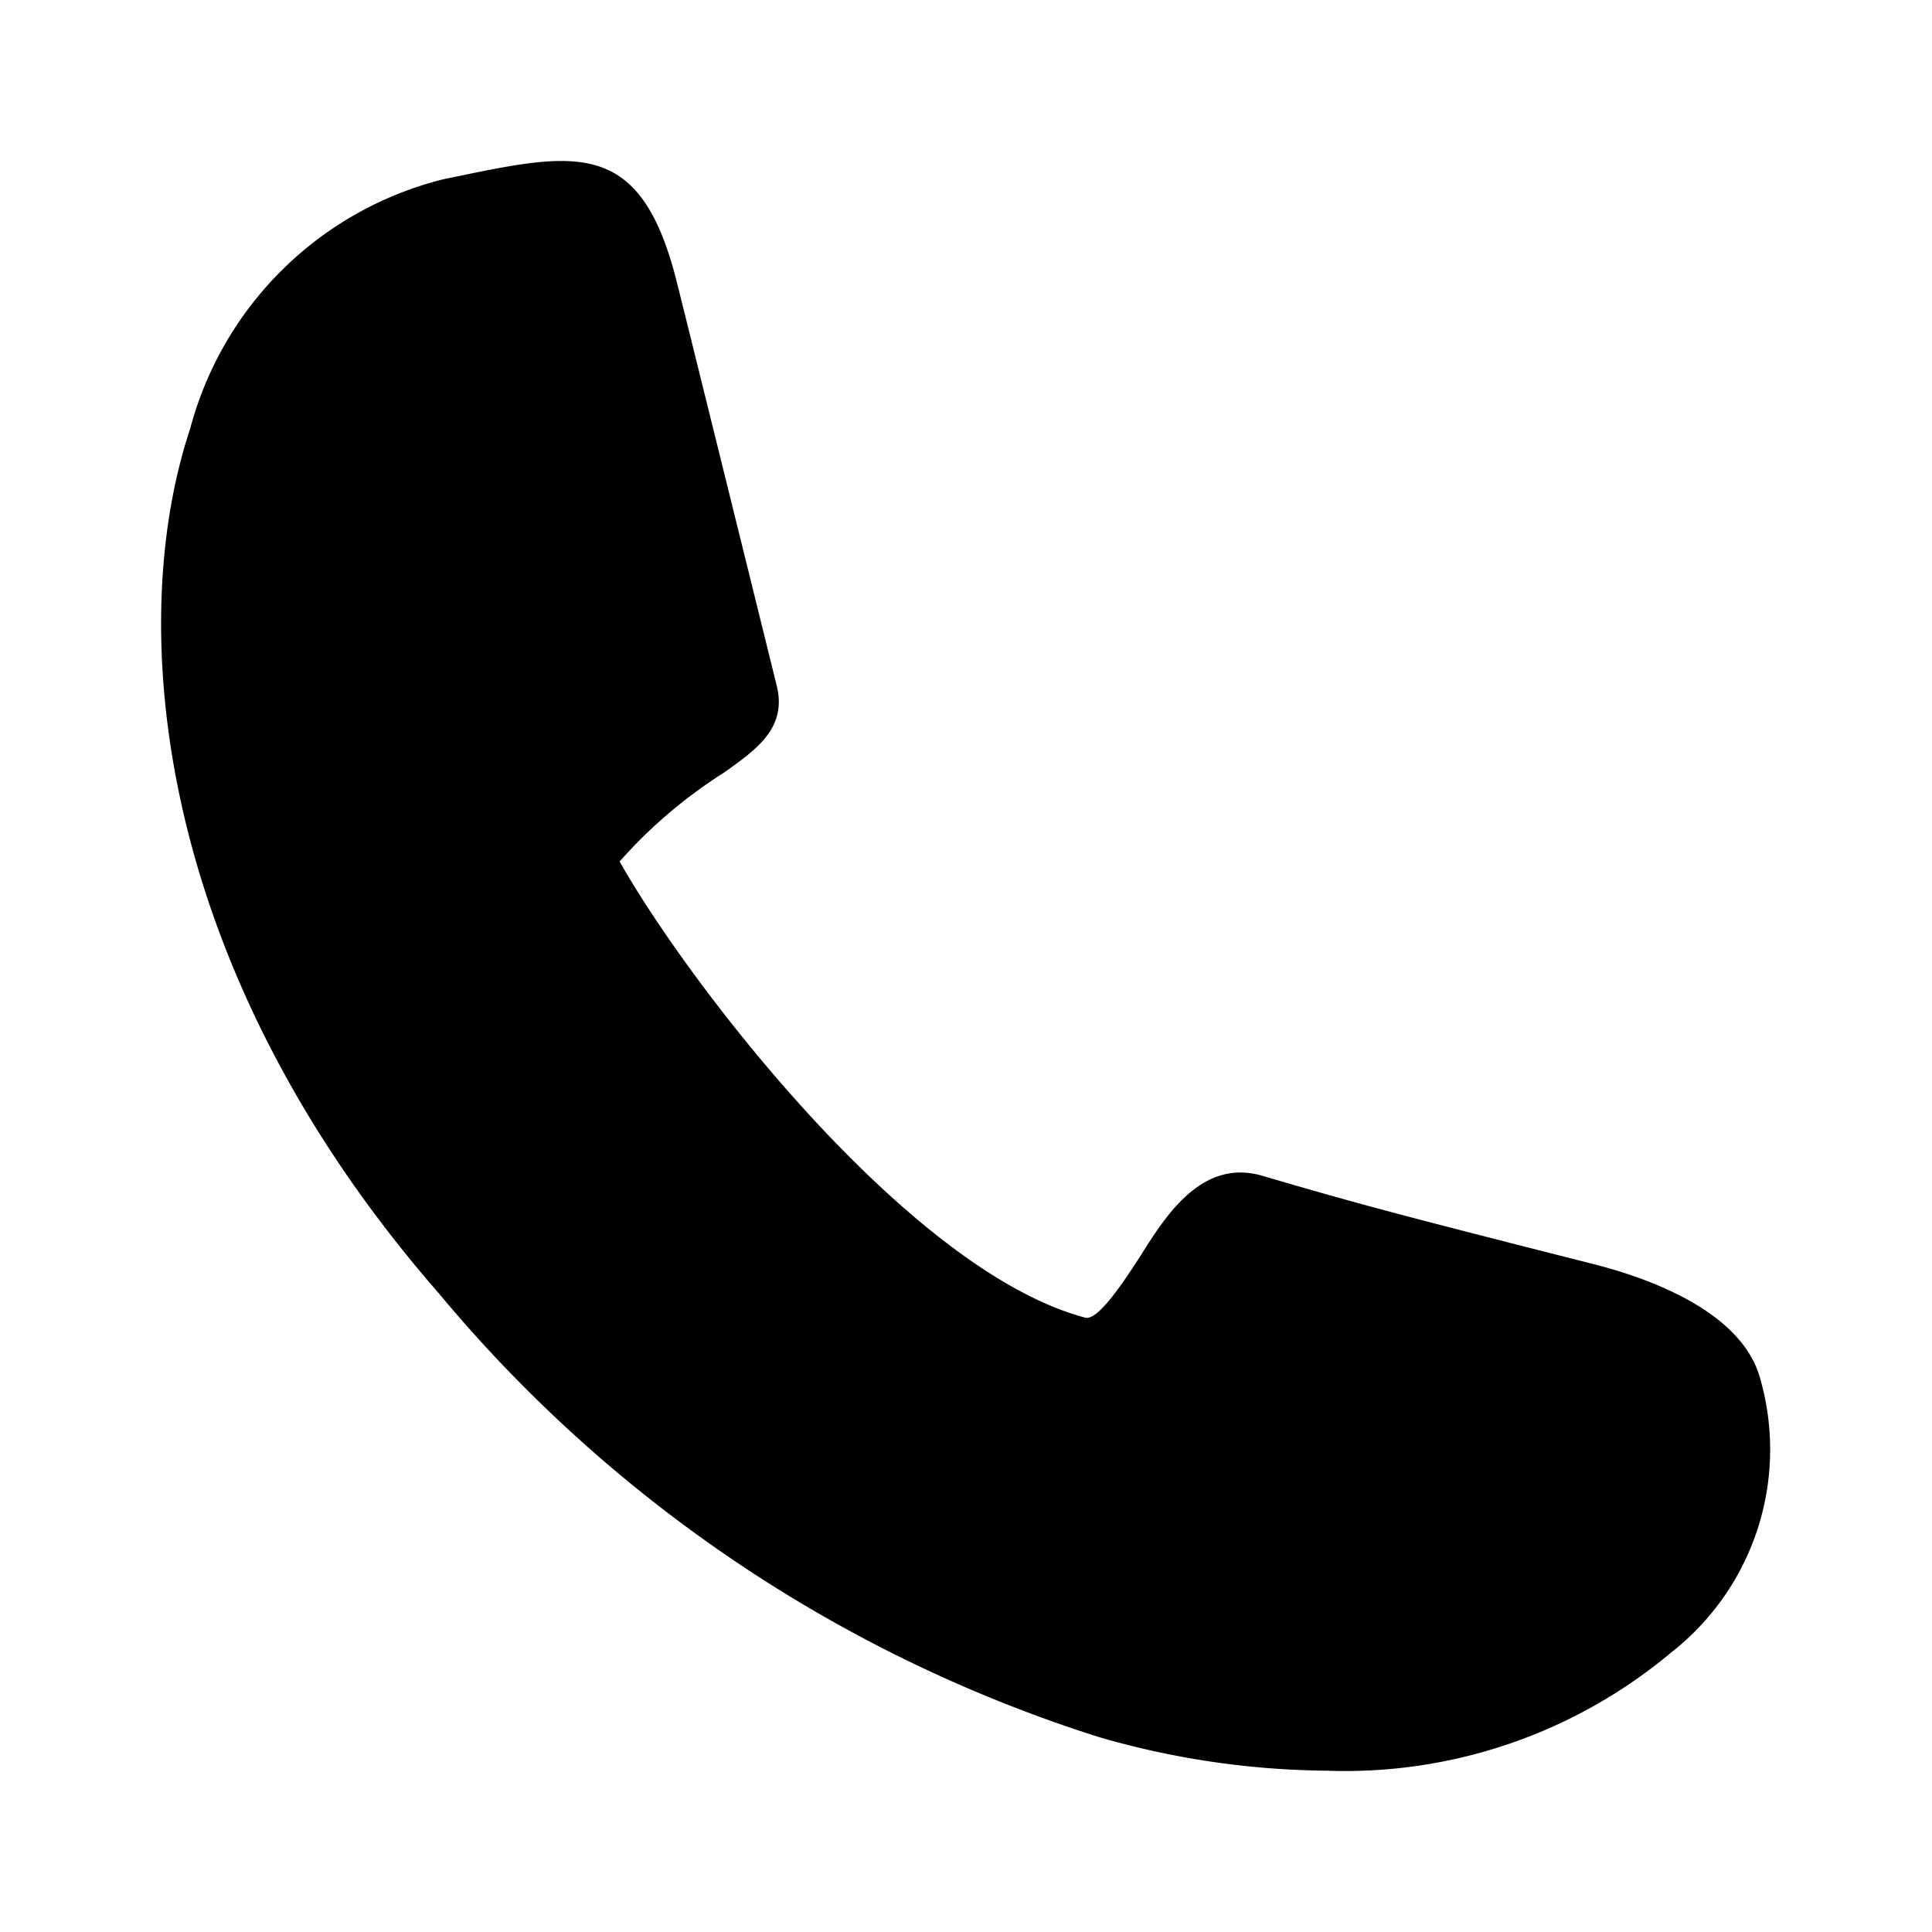 <svg xmlns="http://www.w3.org/2000/svg" width="24" height="24" viewBox="0 0 24 24"><defs><style>      .cls-1 {        fill: none;      }    </style></defs><g id="call" transform="translate(6204 -12026)"><rect id="Rectangle_1519" data-name="Rectangle 1519" class="cls-1" width="24" height="24" transform="translate(-6204 12026)"></rect><path id="Path_7864" data-name="Path 7864" d="M14.146,22.622a10.408,10.408,0,0,0,2.834.419,6.305,6.305,0,0,0,4.286-1.473,3.2,3.2,0,0,0,1.09-3.431c-.248-.815-1.393-1.219-2.054-1.387-2.4-.609-2.926-.748-4.124-1.1-.739-.213-1.186.478-1.5.979-.174.269-.528.826-.695.785-2.2-.583-4.933-4.156-5.786-5.667a6.04,6.04,0,0,1,1.29-1.1c.425-.3.791-.564.661-1.088s-1.2-4.859-1.26-5.087C8.456,2.841,7.717,2.92,6.316,3.208l-.31.064a4.342,4.342,0,0,0-3.144,3.1c-.8,2.4-.473,6.657,3.089,10.739A17.568,17.568,0,0,0,14.146,22.622Z" transform="translate(-6204.5 12024.955)"></path></g></svg>